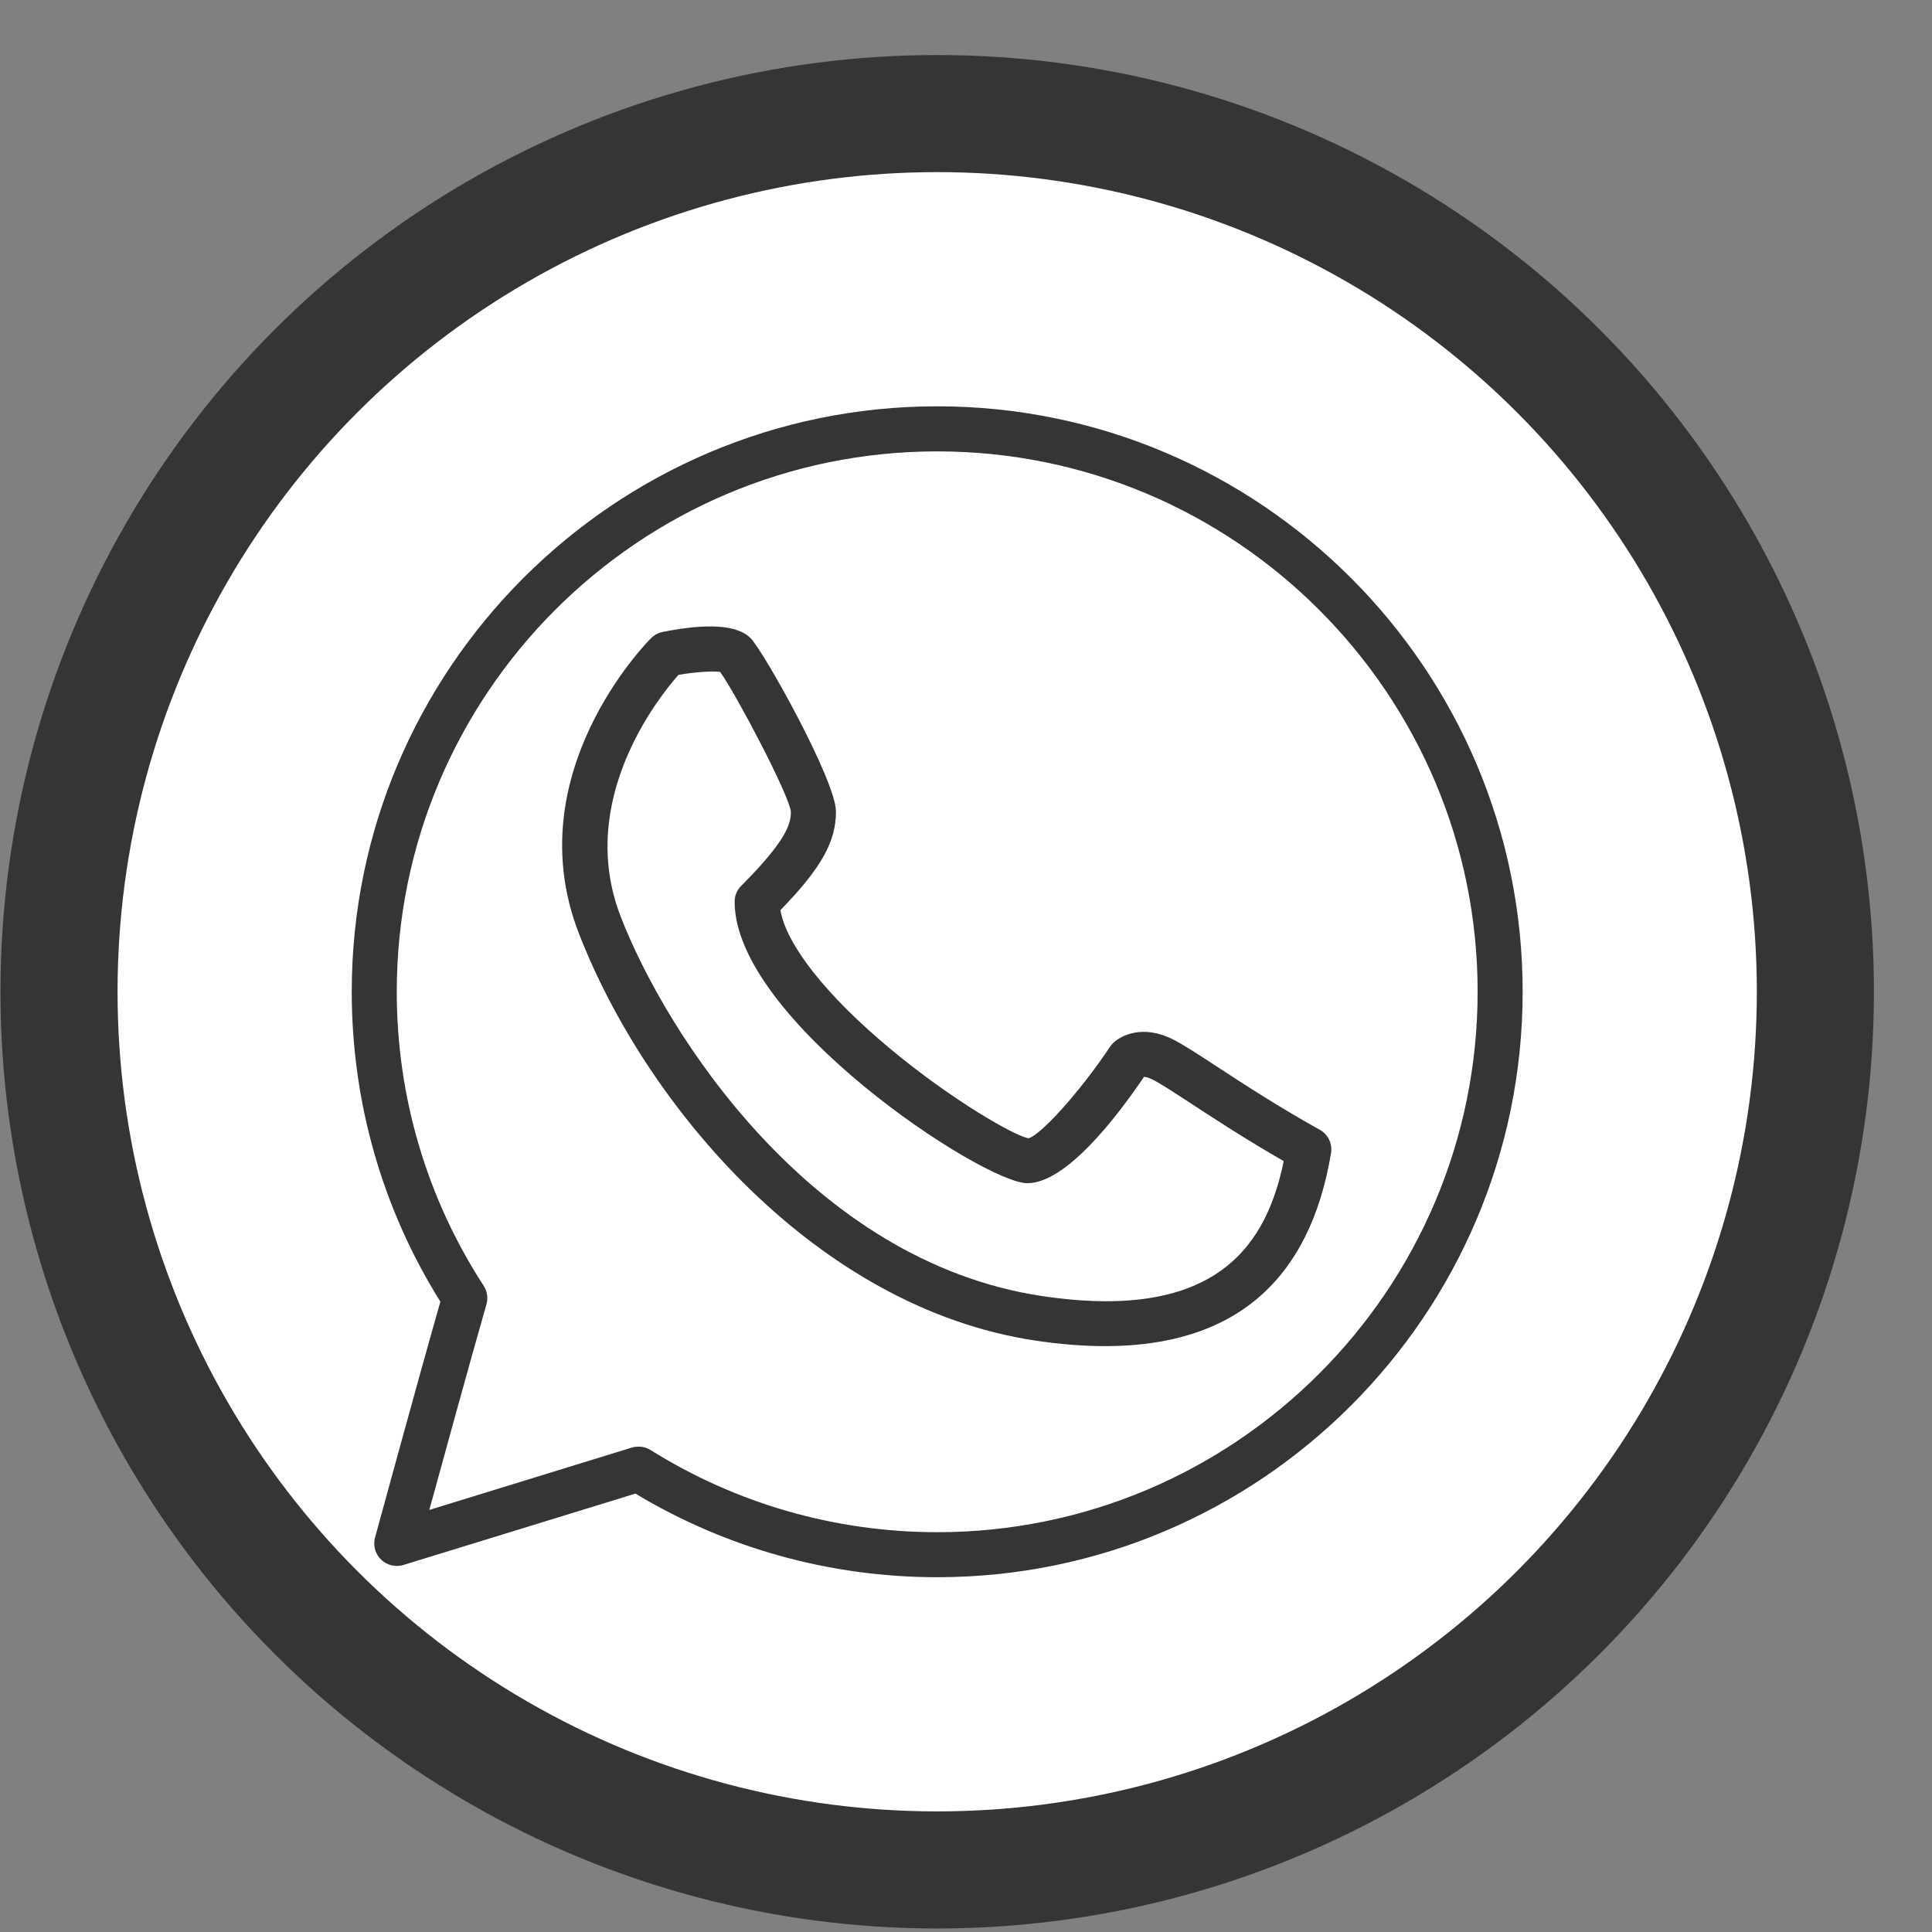 <?xml version="1.0" encoding="UTF-8"?> <svg xmlns="http://www.w3.org/2000/svg" width="33" height="33" viewBox="0 0 33 33" fill="none"><rect x="0" y="0" width="33" height="33" fill="#808080" stroke="none"/> <circle cx="16.008" cy="16.94" r="15" fill="white" stroke="#353535" stroke-width="2"></circle> <g clip-path="url(#clip0)"> <path d="M16.008 6.94C10.494 6.94 6.008 11.426 6.008 16.94C6.008 18.822 6.53 20.648 7.522 22.233C7.127 23.617 6.414 26.235 6.406 26.262C6.369 26.398 6.409 26.542 6.51 26.64C6.611 26.737 6.757 26.772 6.89 26.731L10.854 25.512C12.407 26.447 14.185 26.94 16.008 26.94C21.522 26.94 26.008 22.455 26.008 16.94C26.008 11.426 21.522 6.94 16.008 6.94ZM16.008 26.171C14.27 26.171 12.577 25.685 11.111 24.767C11.049 24.728 10.978 24.709 10.907 24.709C10.869 24.709 10.831 24.714 10.794 24.725L7.333 25.791C7.587 24.863 8.044 23.203 8.309 22.279C8.34 22.172 8.322 22.057 8.262 21.963C7.29 20.468 6.777 18.732 6.777 16.94C6.777 11.851 10.918 7.71 16.008 7.71C21.097 7.71 25.239 11.851 25.239 16.94C25.239 22.03 21.097 26.171 16.008 26.171Z" fill="#353535"></path> <path d="M22.542 19.297C21.832 18.902 21.228 18.507 20.786 18.218C20.45 17.998 20.206 17.84 20.028 17.75C19.529 17.501 19.151 17.677 19.007 17.822C18.989 17.84 18.973 17.86 18.959 17.881C18.441 18.658 17.764 19.401 17.566 19.442C17.337 19.406 16.266 18.797 15.201 17.91C14.114 17.005 13.431 16.137 13.33 15.546C14.028 14.829 14.279 14.377 14.279 13.863C14.279 13.334 13.043 11.123 12.82 10.899C12.596 10.675 12.091 10.64 11.319 10.794C11.245 10.809 11.176 10.846 11.122 10.899C11.029 10.993 8.842 13.222 9.881 15.925C11.022 18.89 13.95 22.338 17.683 22.898C18.107 22.961 18.505 22.993 18.877 22.993C21.073 22.993 22.369 21.888 22.735 19.696C22.762 19.535 22.684 19.375 22.542 19.297ZM17.797 22.137C13.85 21.545 11.363 17.634 10.599 15.648C9.841 13.679 11.239 11.923 11.589 11.527C11.875 11.478 12.175 11.458 12.301 11.477C12.563 11.841 13.47 13.555 13.509 13.863C13.509 14.065 13.444 14.347 12.661 15.13C12.588 15.202 12.548 15.3 12.548 15.402C12.548 17.416 16.796 20.21 17.548 20.21C18.202 20.21 19.055 19.11 19.541 18.393C19.569 18.395 19.616 18.404 19.684 18.438C19.822 18.508 20.062 18.664 20.366 18.863C20.766 19.125 21.299 19.472 21.927 19.833C21.642 21.206 20.844 22.595 17.797 22.137Z" fill="#353535"></path> </g> <defs> <clipPath id="clip0"> <rect width="20" height="20" fill="white" transform="translate(6.008 6.94)"></rect> </clipPath> </defs> </svg> 